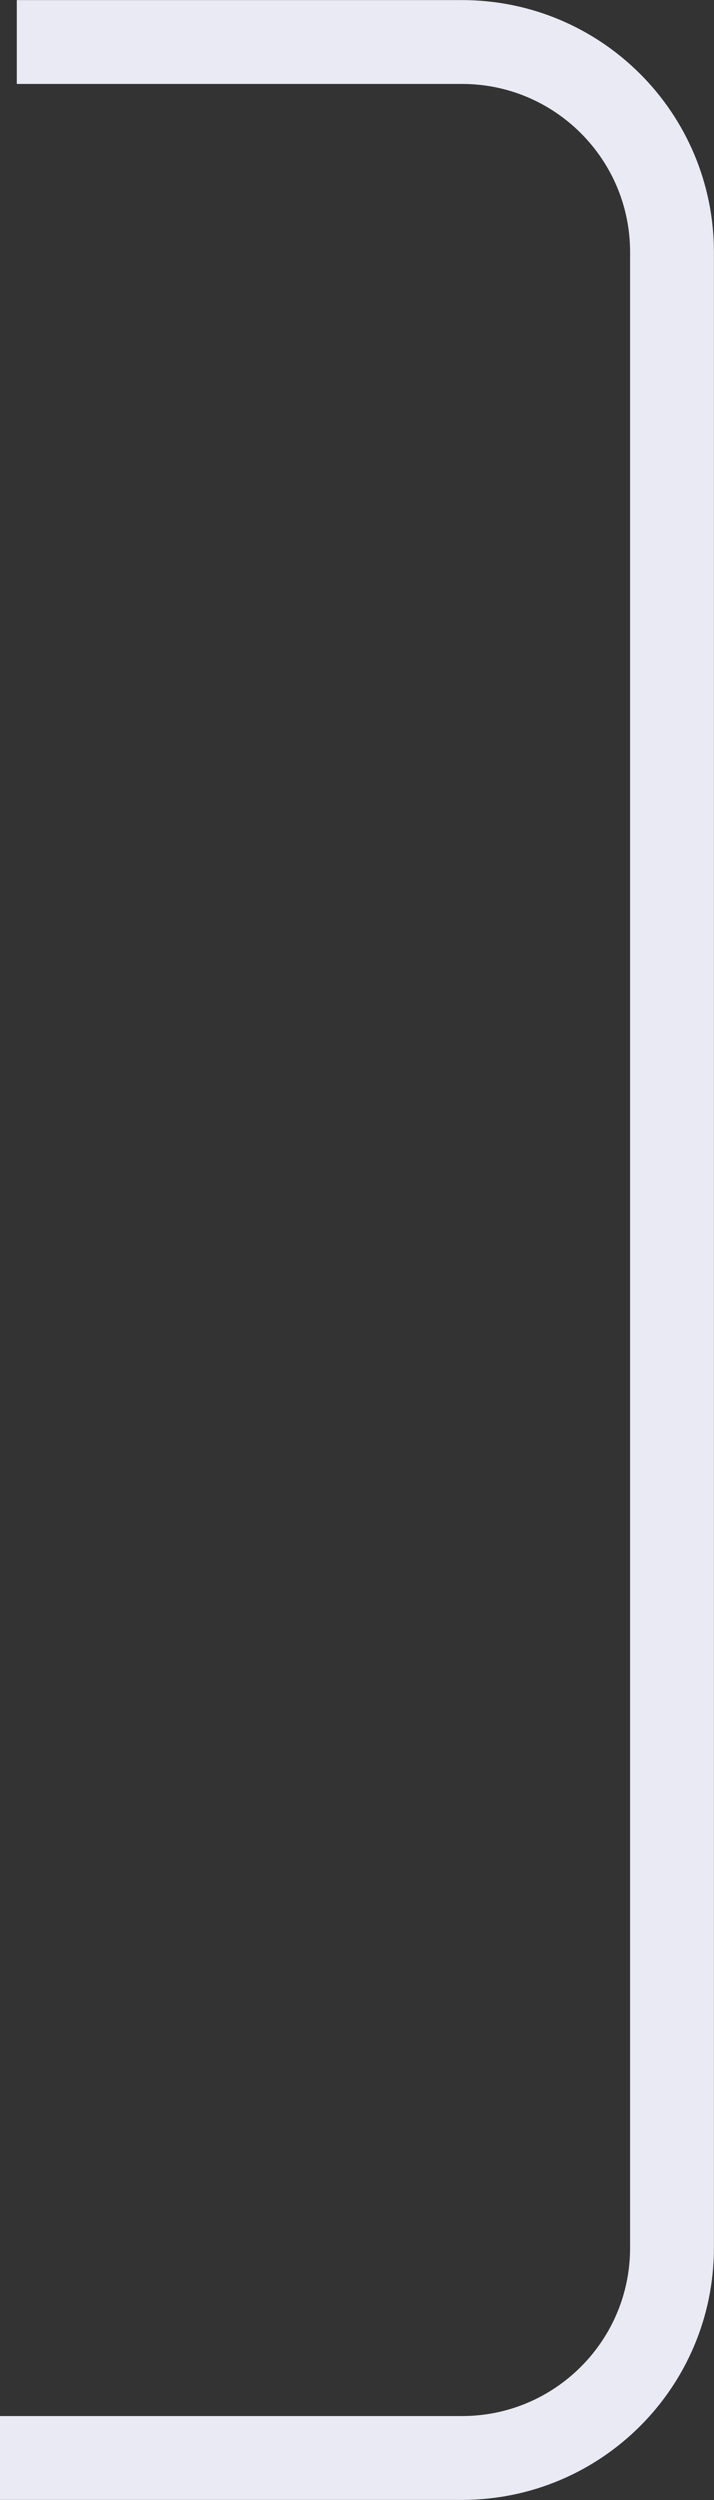 <?xml version="1.0" encoding="UTF-8"?> <svg xmlns="http://www.w3.org/2000/svg" width="68" height="238" viewBox="0 0 68 238" fill="none"><rect x="0" y="0" width="68" height="238" fill="#333333" stroke="none"/> <path d="M1.6 4L44 4C55.046 4 64 12.954 64 24L64 214C64 225.046 55.046 234 44 234L6.10039e-10 234" stroke="#EAEAF4" stroke-width="7.983"></path> </svg> 